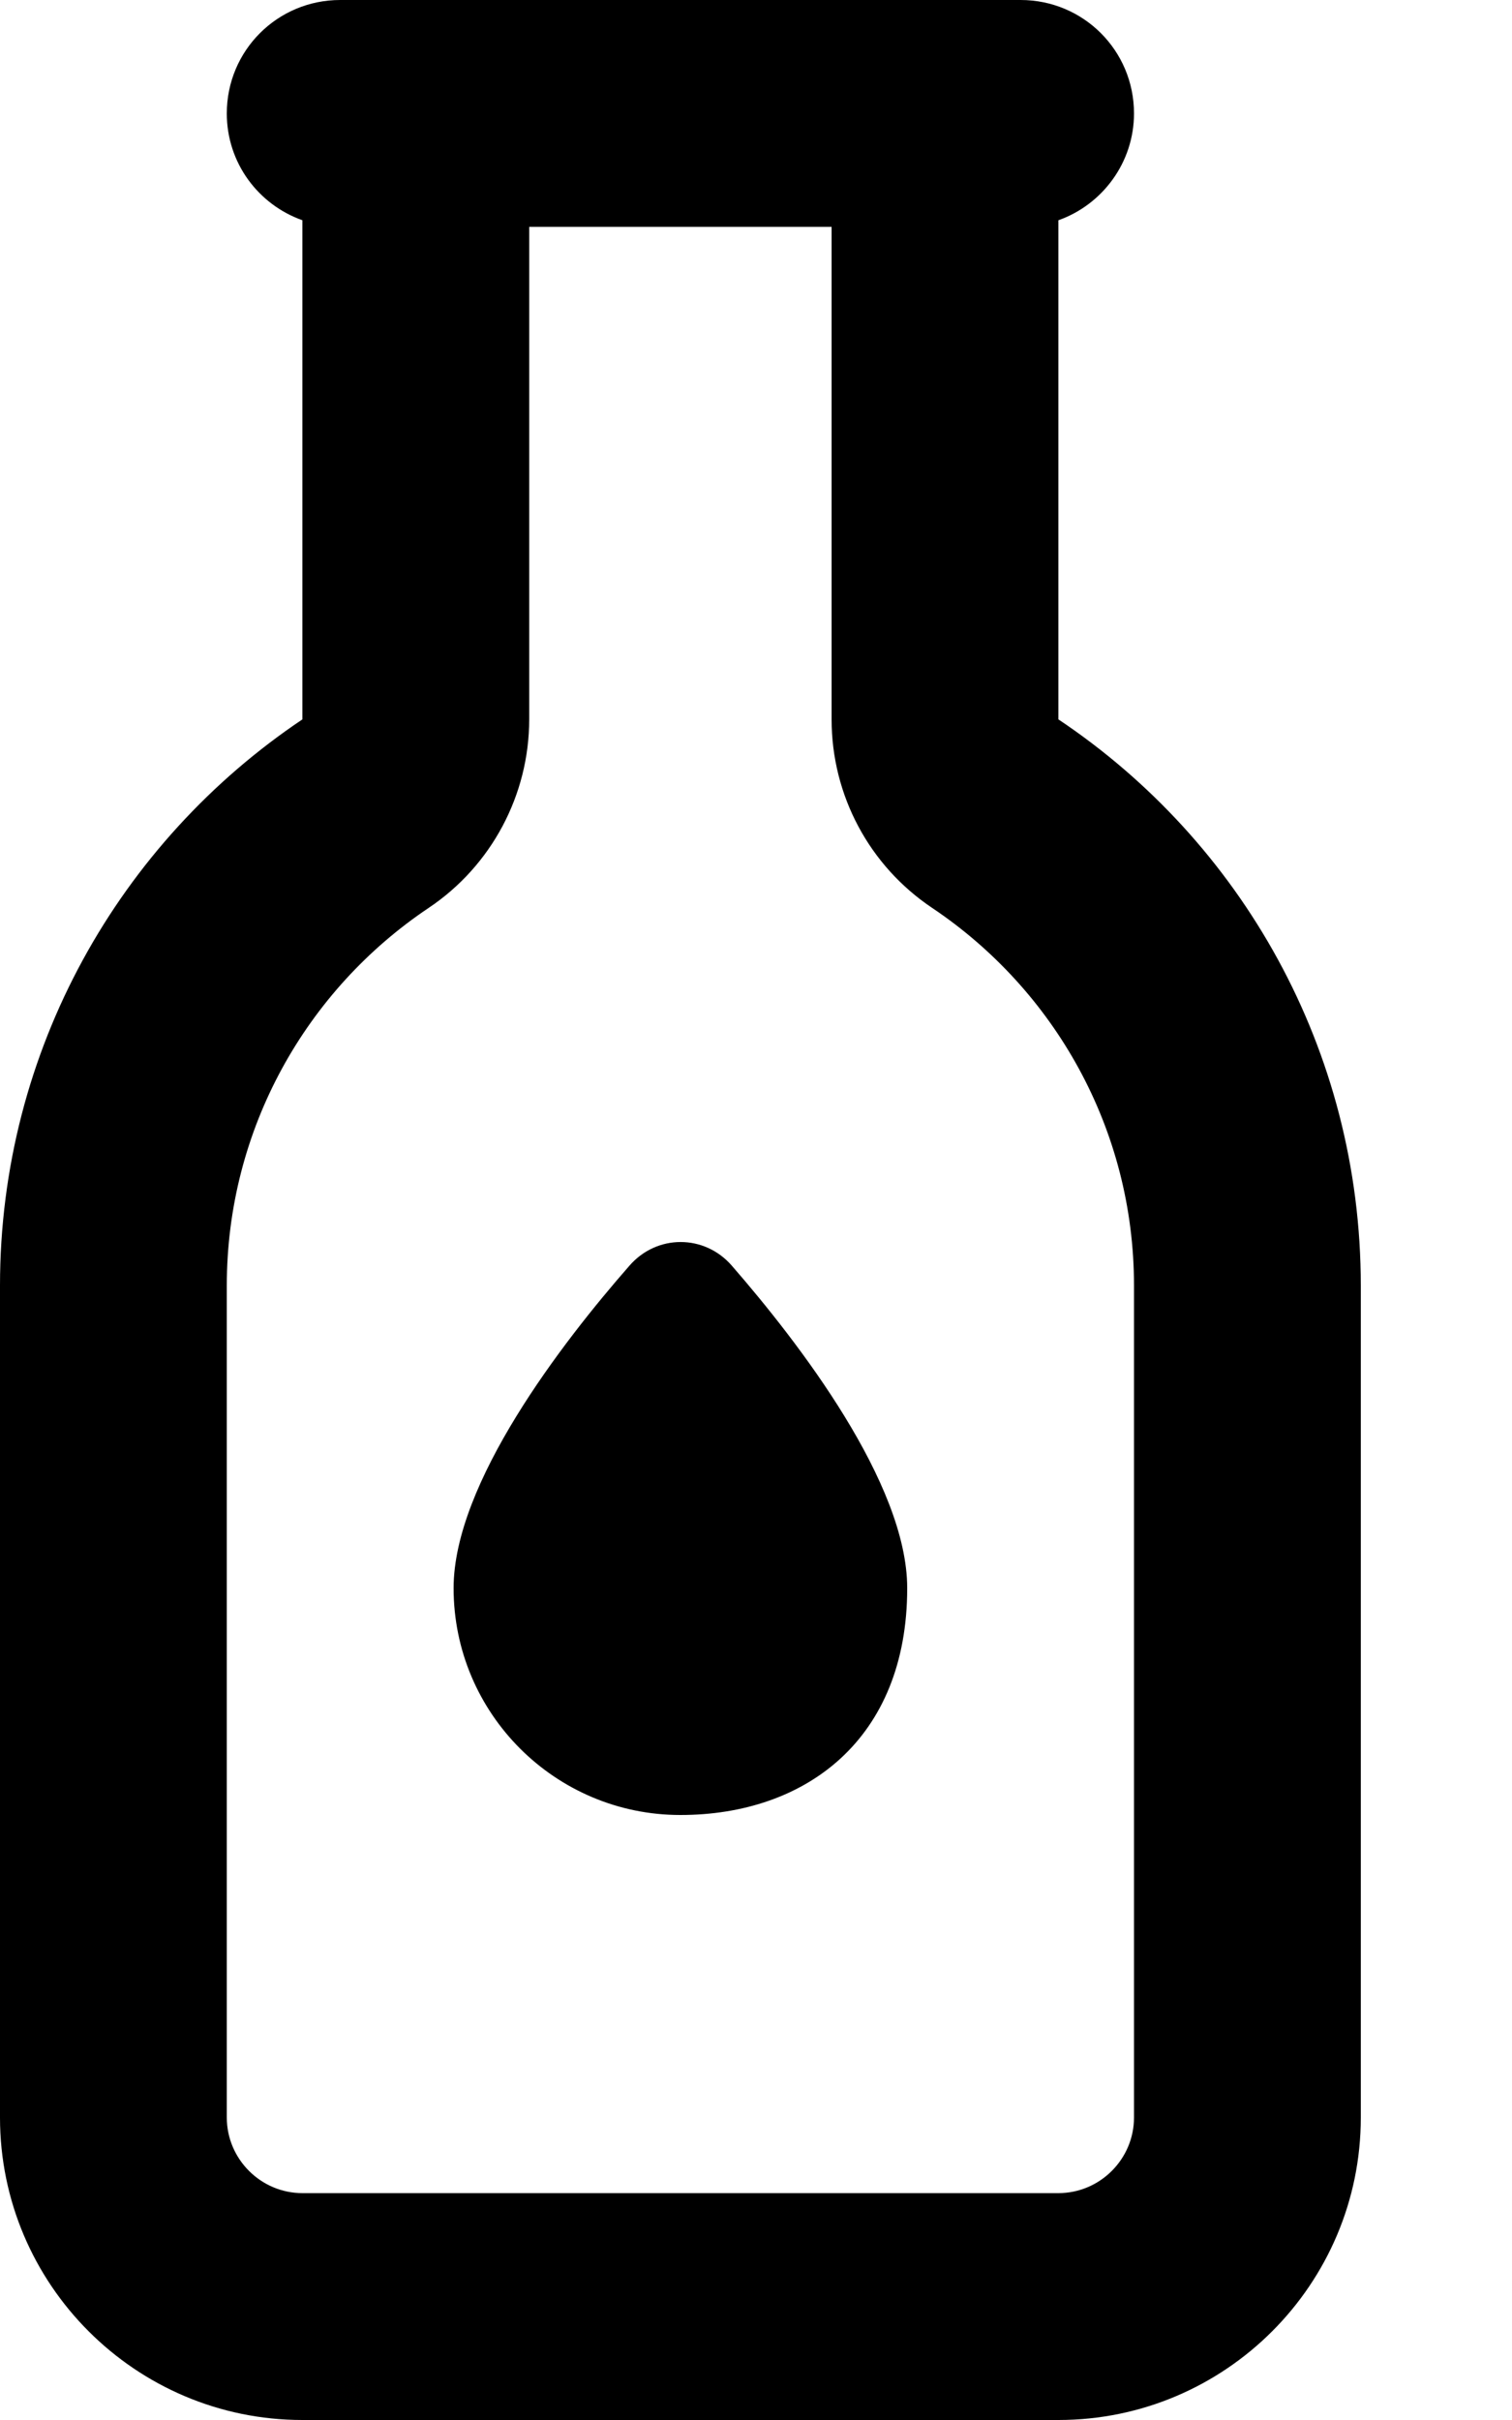 <svg xmlns="http://www.w3.org/2000/svg" viewBox="0 0 320 512"><!--! Font Awesome Pro 6.3.0 by @fontawesome - https://fontawesome.com License - https://fontawesome.com/license (Commercial License) Copyright 2023 Fonticons, Inc. --><path d="M112 48V152.2c0 16-8 31-21.3 39.9C64.9 209.4 48 238.8 48 272V448c0 8.8 7.2 16 16 16H224c8.8 0 16-7.2 16-16V272c0-33.2-16.9-62.6-42.7-79.9C184 183.2 176 168.3 176 152.2V48l-64 0zM240 24c0 10.4-6.7 19.3-16 22.6V152.2c38.6 25.8 64 69.8 64 119.8V448c0 35.3-28.7 64-64 64H64c-35.3 0-64-28.7-64-64V272c0-49.9 25.4-93.9 64-119.8V46.6C54.7 43.3 48 34.5 48 24C48 10.7 58.7 0 72 0L216 0c13.3 0 24 10.7 24 24zM144 384c-26.5 0-48-21.5-48-48c0-22.2 23-52 37.2-68.2c5.8-6.7 15.9-6.7 21.7 0C169 284 192 313.8 192 336c0 32-21.5 48-48 48z"/></svg>